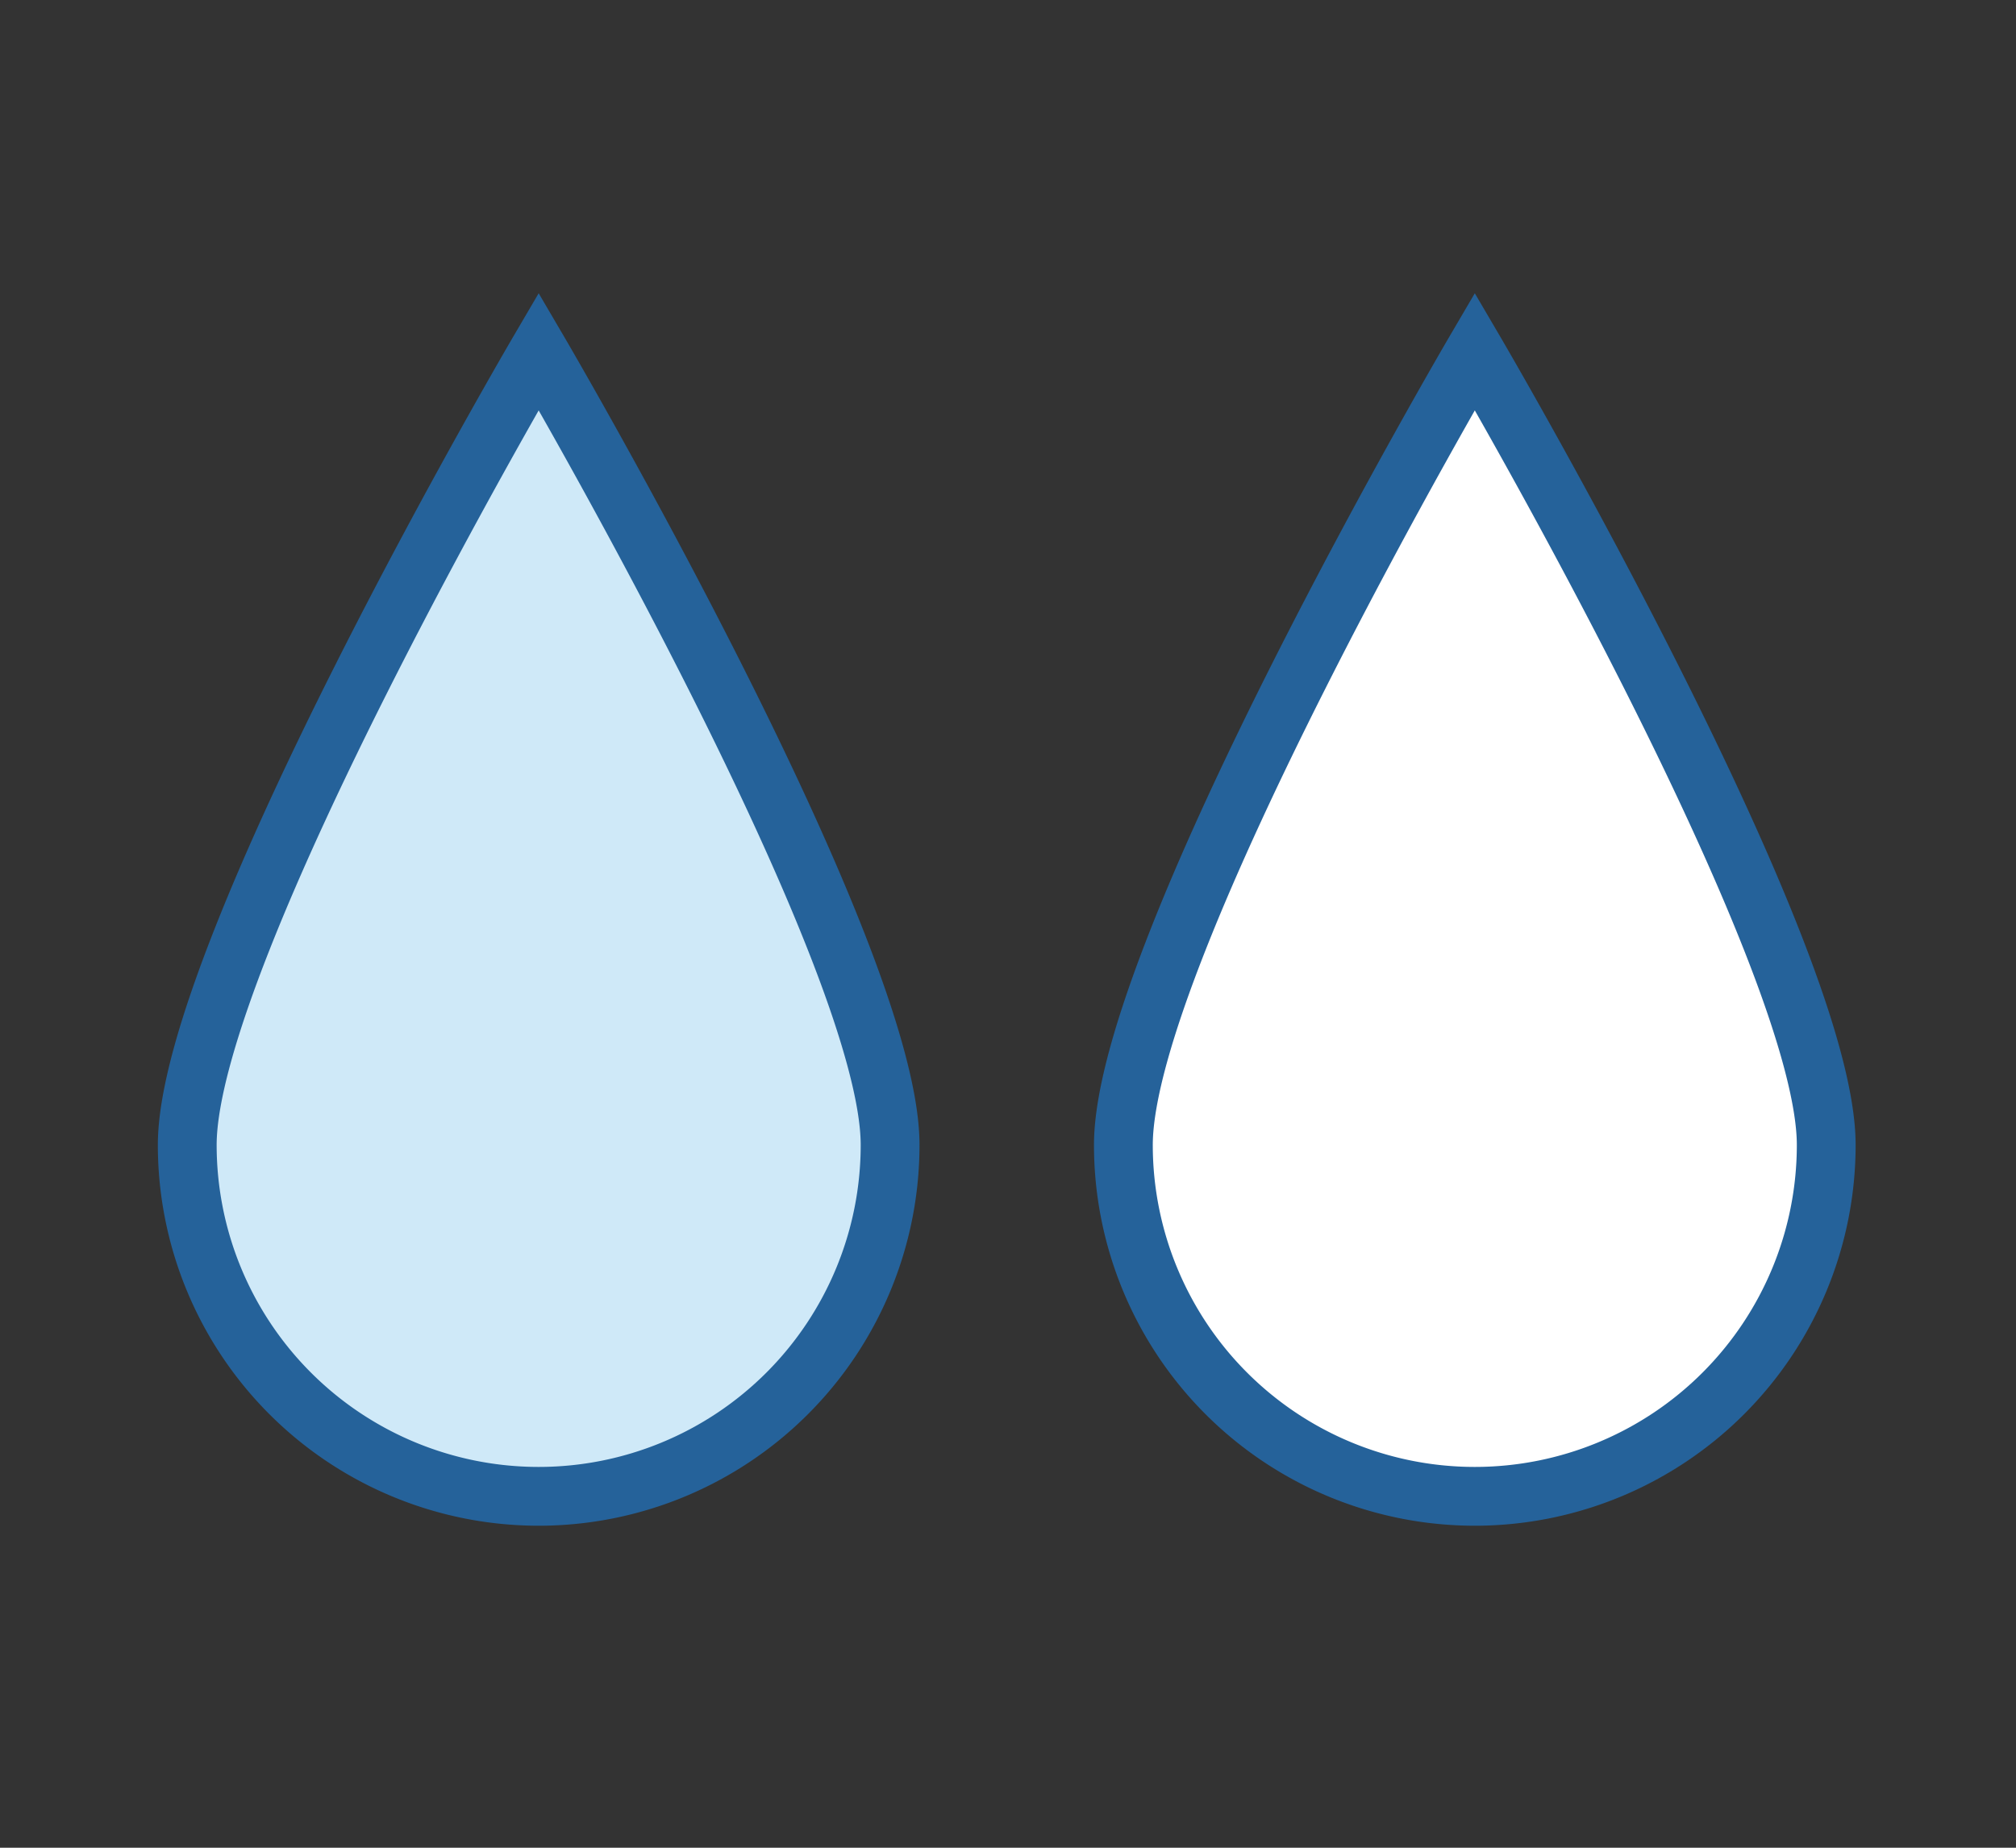 <svg viewBox="0 0 120 110" height="110" width="120" xmlns="http://www.w3.org/2000/svg">
  <rect x="0" y="0" width="120" height="110" fill="#333333" stroke="none"/>
  <g transform="translate(-173 -2369)" data-name="グループ 160" id="グループ_160">
    <rect fill="none" transform="translate(173 2369)" height="110" width="120" data-name="長方形 367" id="長方形_367"></rect>
    <path stroke-width="3.5" stroke="#25629a" fill="#fff" transform="translate(239.368 2388.931)" d="M42.336,48.231a20.918,20.918,0,0,1-41.836,0C.5,36.678,21.418.989,21.418.989S42.336,36.678,42.336,48.231Z" data-name="パス 468" id="パス_468"></path>
    <path stroke-width="3.5" stroke="#25629a" fill="#cfe9f8" transform="translate(183.646 2388.931)" d="M42.336,48.231a20.918,20.918,0,0,1-41.836,0C.5,36.678,21.418.989,21.418.989S42.336,36.678,42.336,48.231Z" data-name="パス 469" id="パス_469"></path>
  </g>
</svg>
